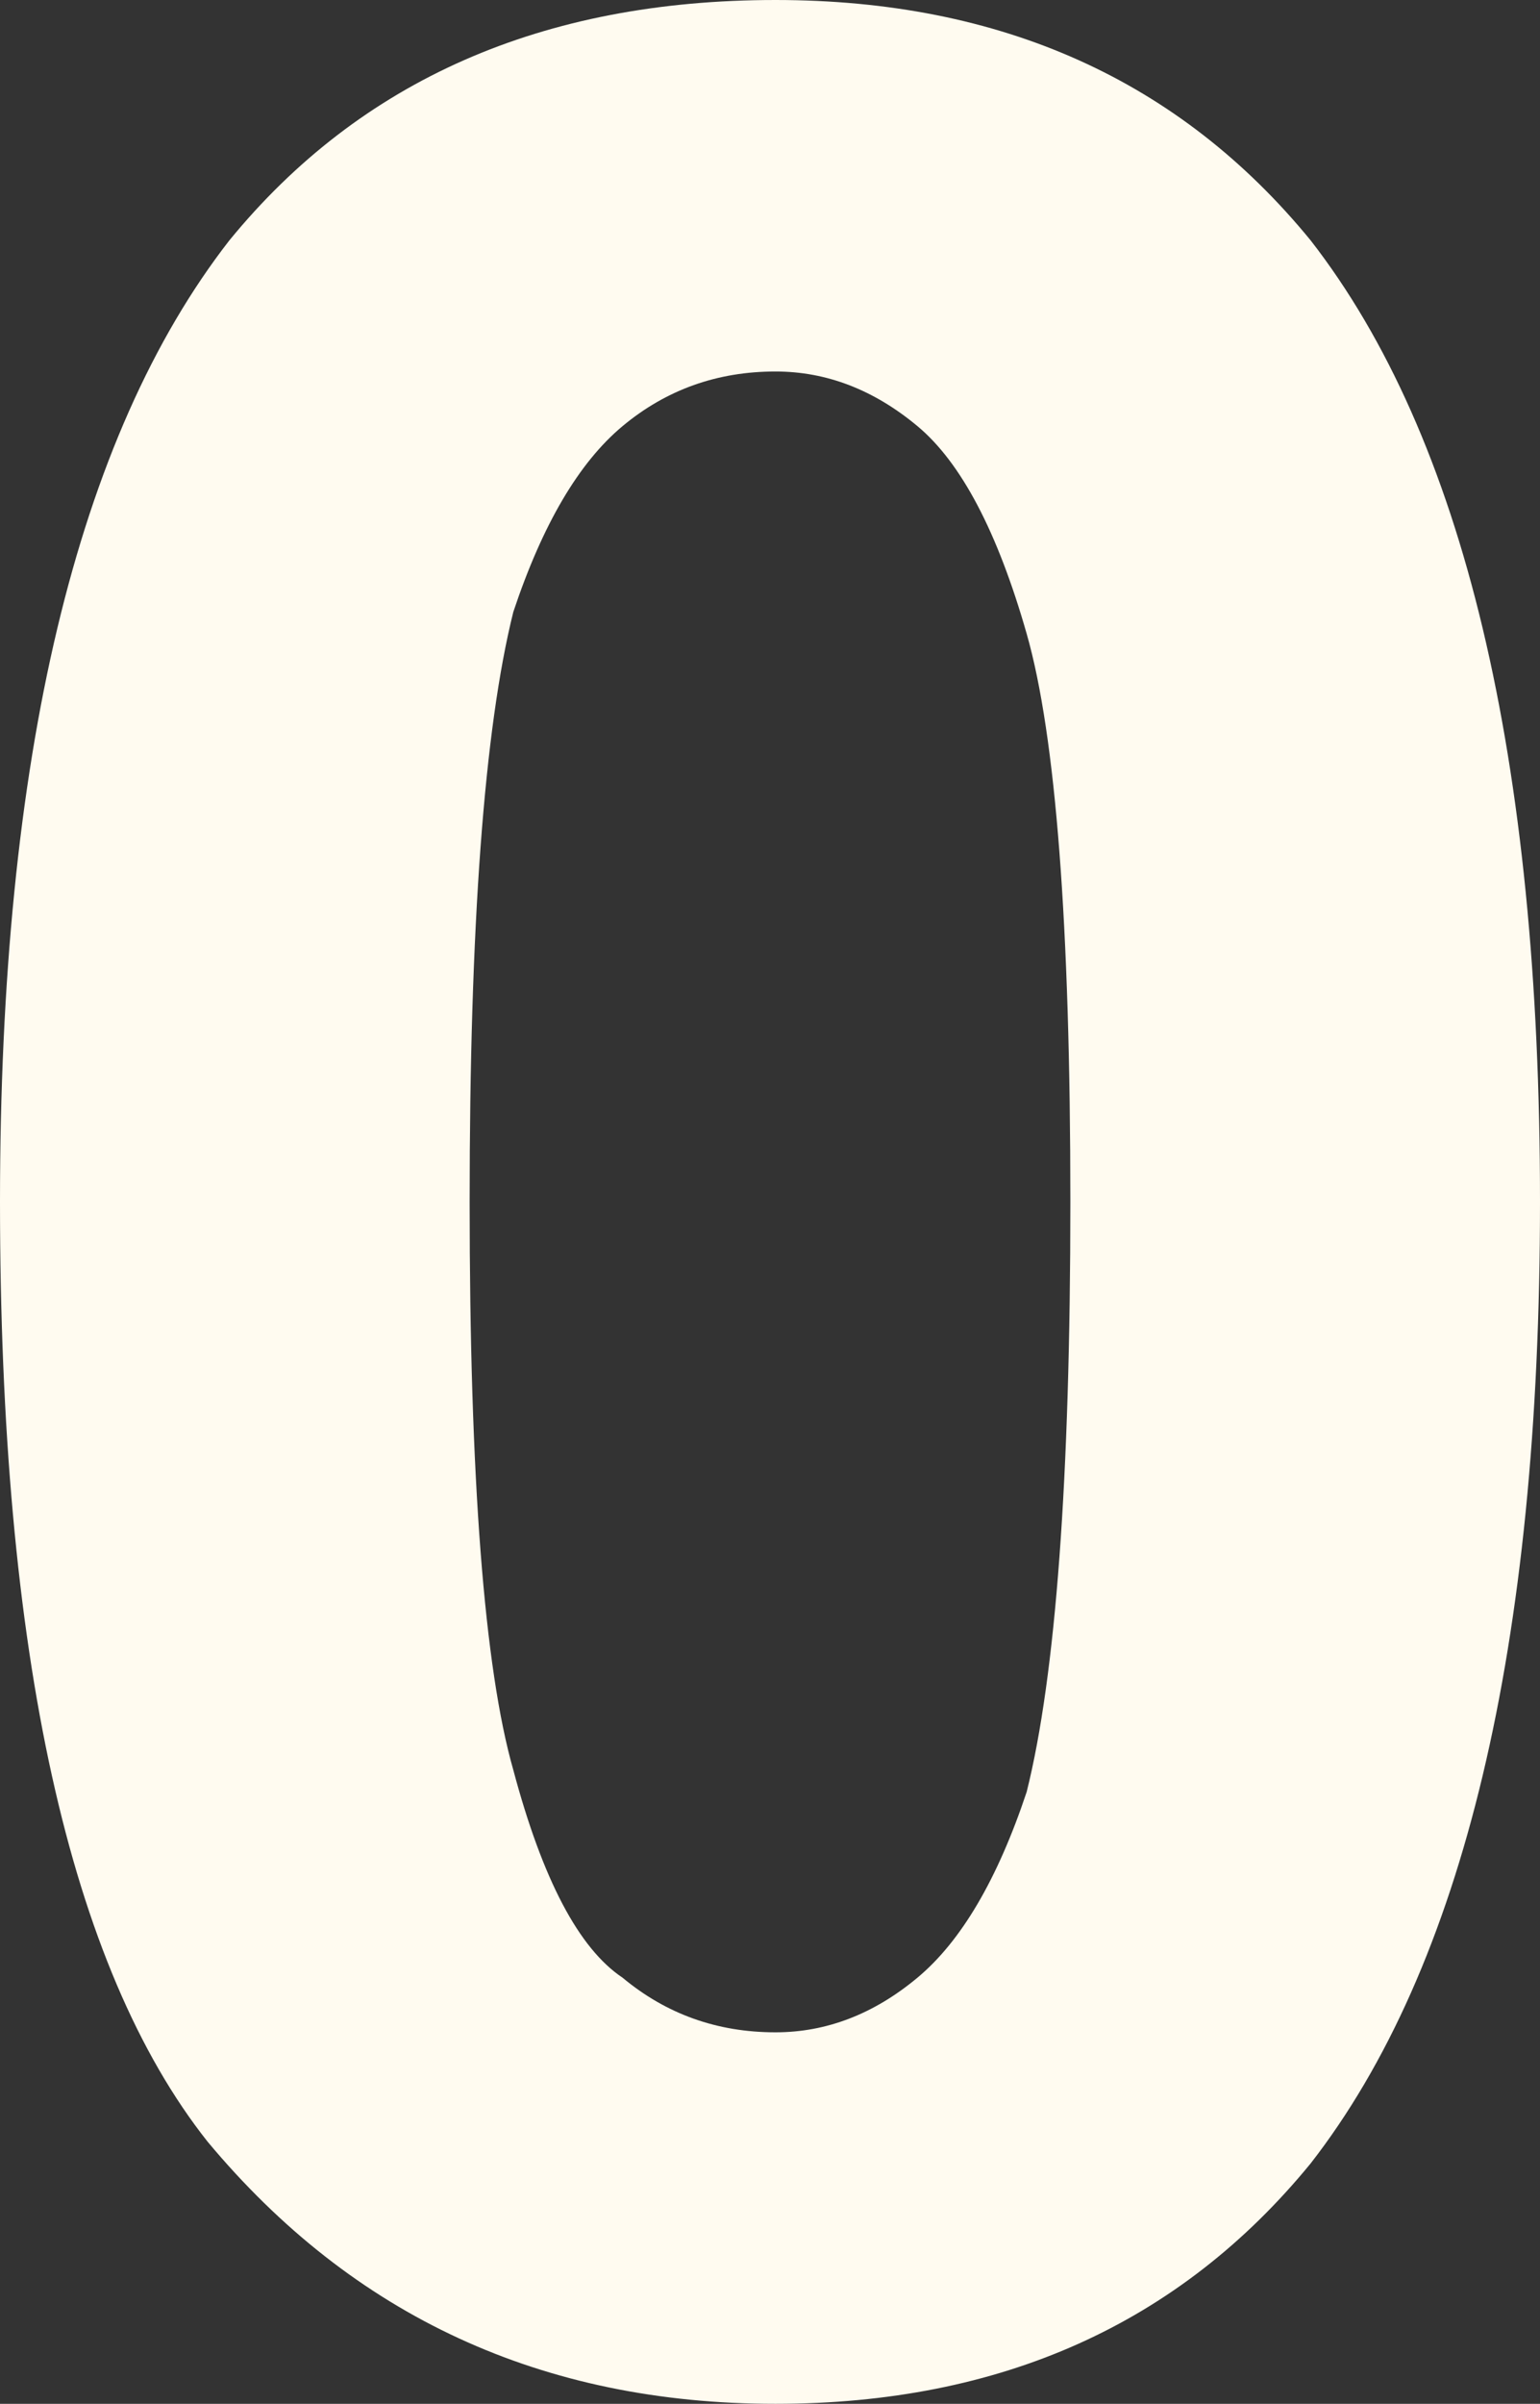 <?xml version="1.0" encoding="UTF-8" standalone="no"?>
<svg xmlns:xlink="http://www.w3.org/1999/xlink" height="11.0px" width="7.05px" xmlns="http://www.w3.org/2000/svg">
  <rect width="100%" height="100%" fill="#333333" stroke="none"/>
  <g transform="matrix(1.0, 0.0, 0.0, 1.0, 3.5, 5.5)">
    <path d="M0.05 -5.5 Q1.6 -5.5 2.5 -4.4 3.55 -3.05 3.55 0.0 3.55 3.05 2.5 4.4 1.6 5.5 0.05 5.5 -1.55 5.5 -2.55 4.3 -3.5 3.1 -3.5 0.0 -3.5 -3.05 -2.45 -4.4 -1.55 -5.5 0.05 -5.5 M0.05 -3.8 Q-0.35 -3.8 -0.65 -3.55 -0.95 -3.3 -1.15 -2.7 -1.35 -1.9 -1.35 0.0 -1.35 1.9 -1.15 2.6 -0.95 3.35 -0.65 3.55 -0.35 3.8 0.05 3.8 0.4 3.8 0.7 3.55 1.0 3.3 1.2 2.7 1.4 1.9 1.4 0.0 1.4 -1.9 1.2 -2.6 1.0 -3.3 0.7 -3.55 0.4 -3.8 0.05 -3.8" fill="#fffbf0" fill-rule="evenodd" stroke="none"/>
  </g>
</svg>
